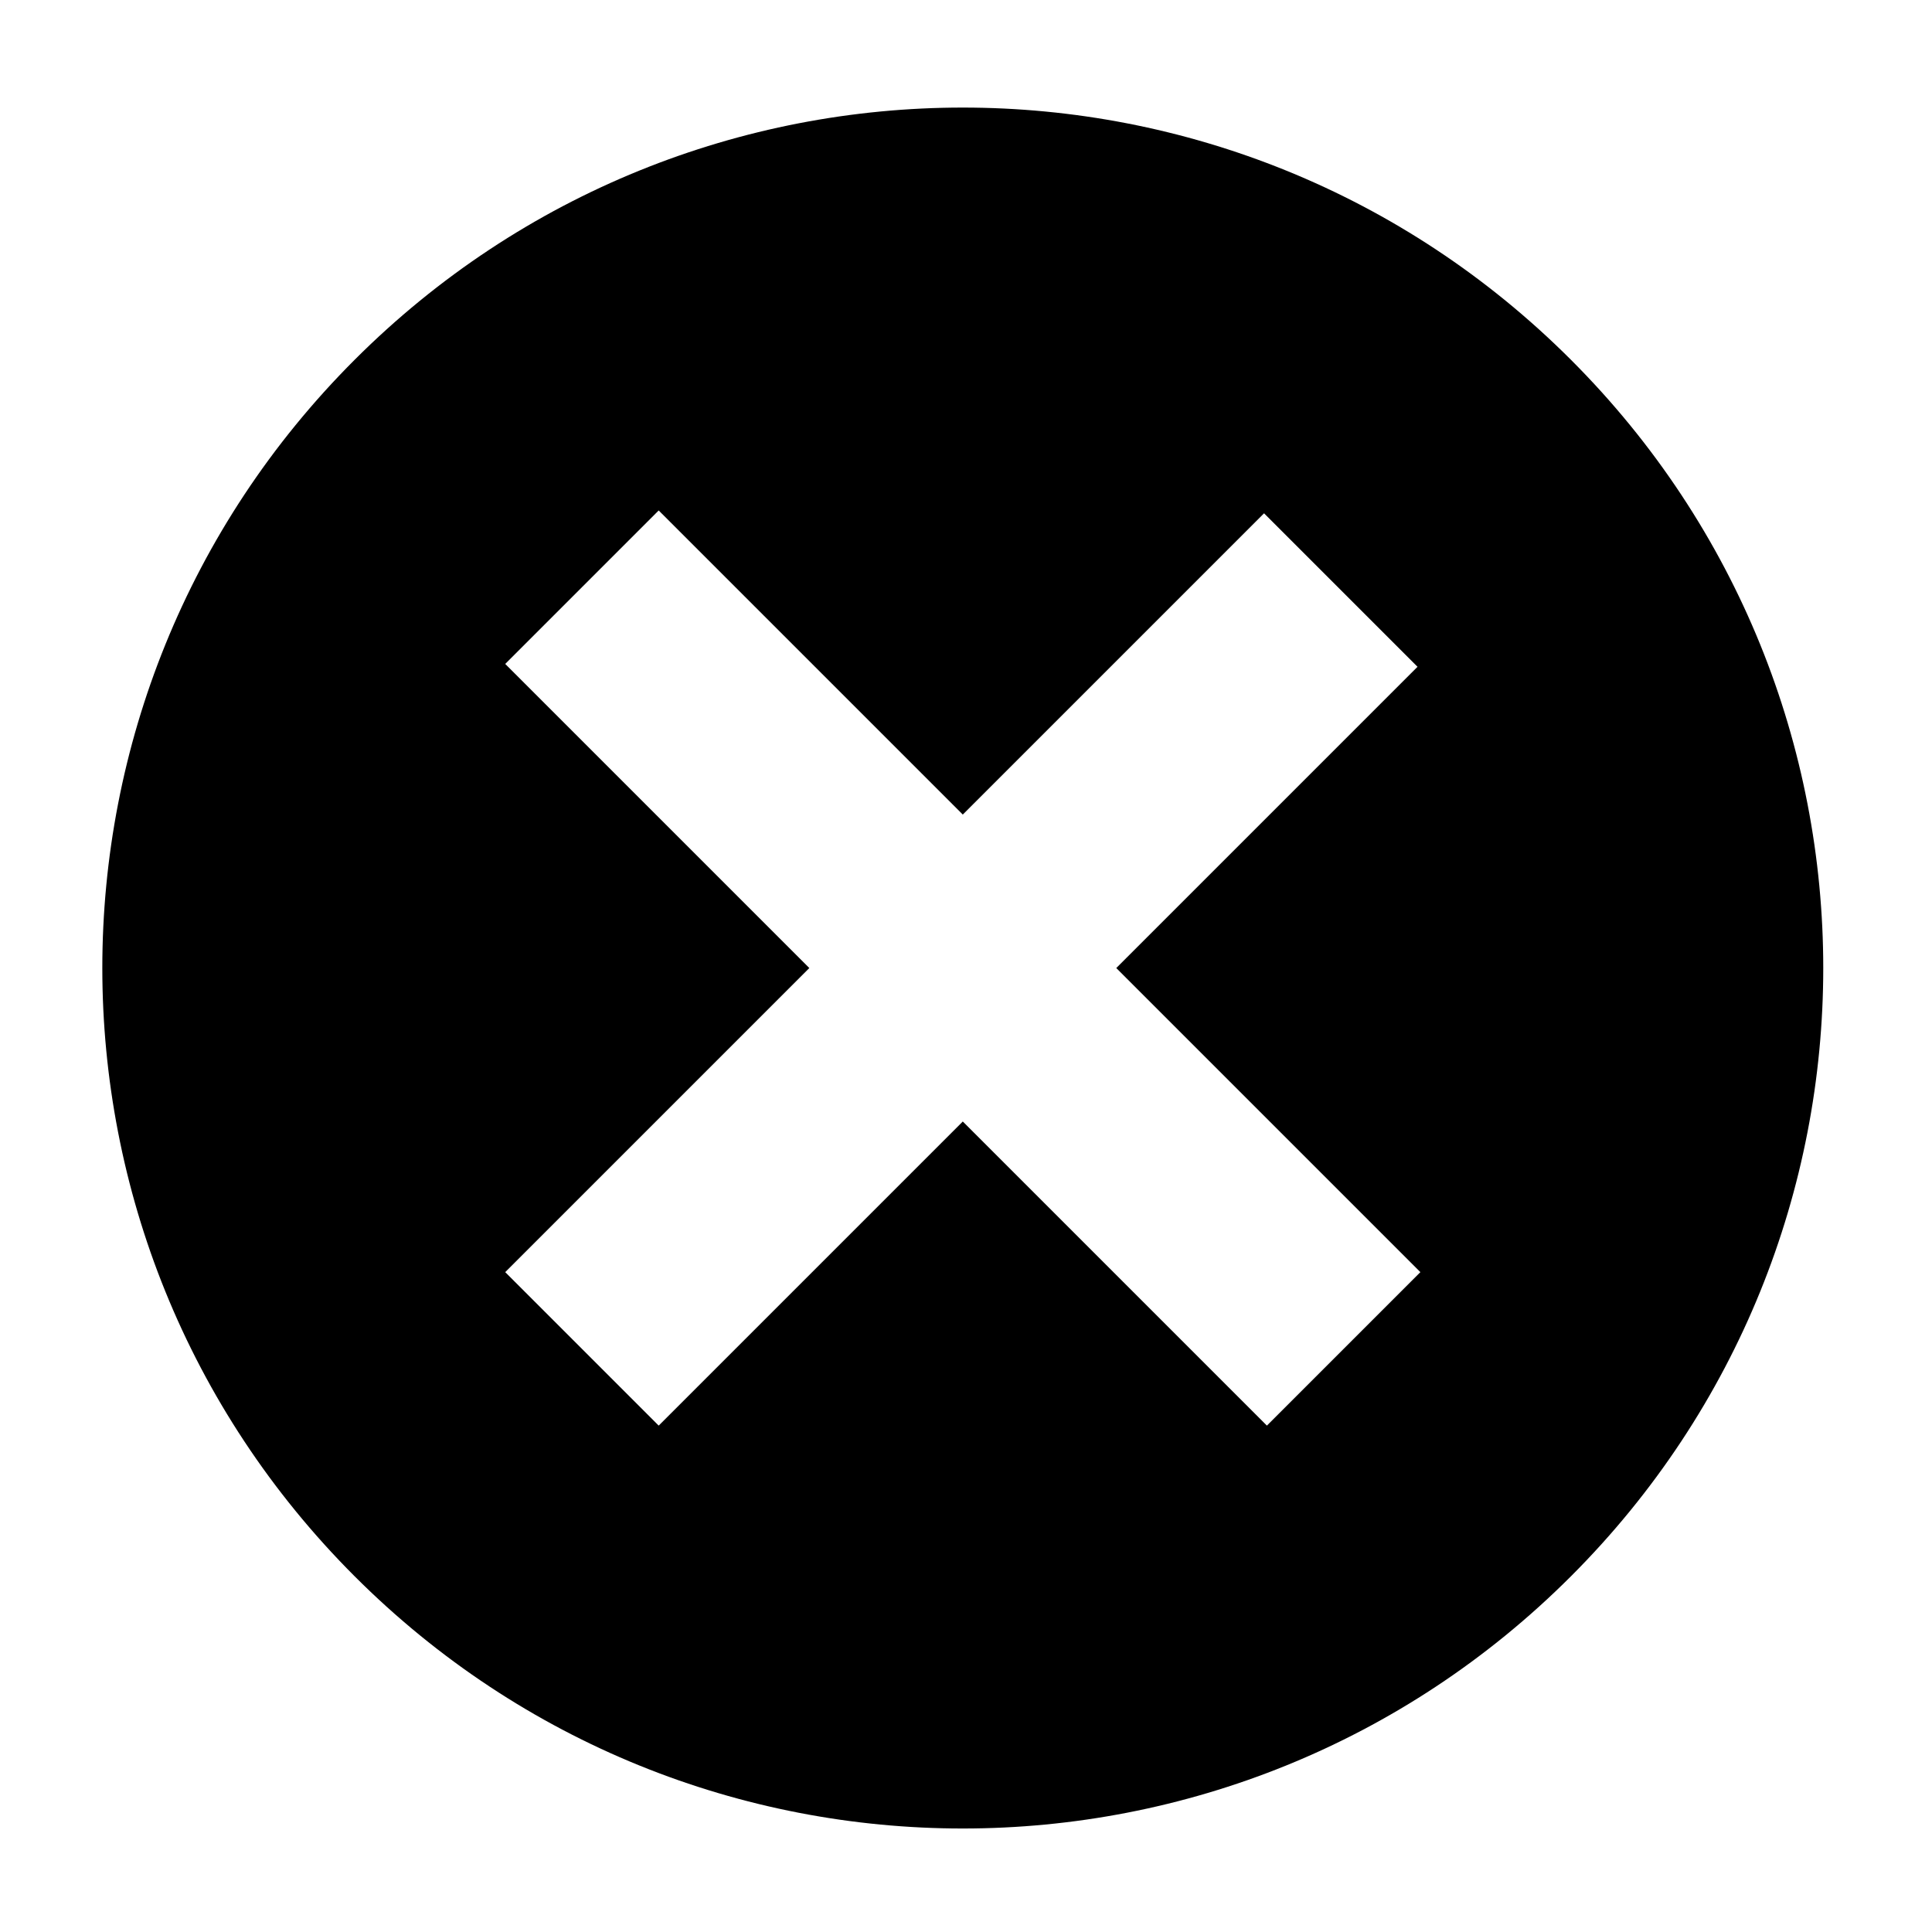 <?xml version="1.0" encoding="UTF-8"?>
<!-- Uploaded to: SVG Repo, www.svgrepo.com, Generator: SVG Repo Mixer Tools -->
<svg fill="#000000" width="800px" height="800px" version="1.1" viewBox="144 144 512 512" xmlns="http://www.w3.org/2000/svg">
 <path d="m560.33 239.36c-89.137-89.137-233.22-89.137-322.36 0s-89.137 233.22 0 322.36c89.137 89.137 233.22 89.137 322.36 0 89.137-89.137 89.137-233.23 0-322.36zm-81.344 40.672 40.672 40.672-79.836 79.836 80.59 80.59-40.672 40.672-80.59-80.59-80.59 80.59-40.672-40.672 80.59-80.59-80.59-80.59 40.672-40.672 80.59 80.59z"/>
</svg>